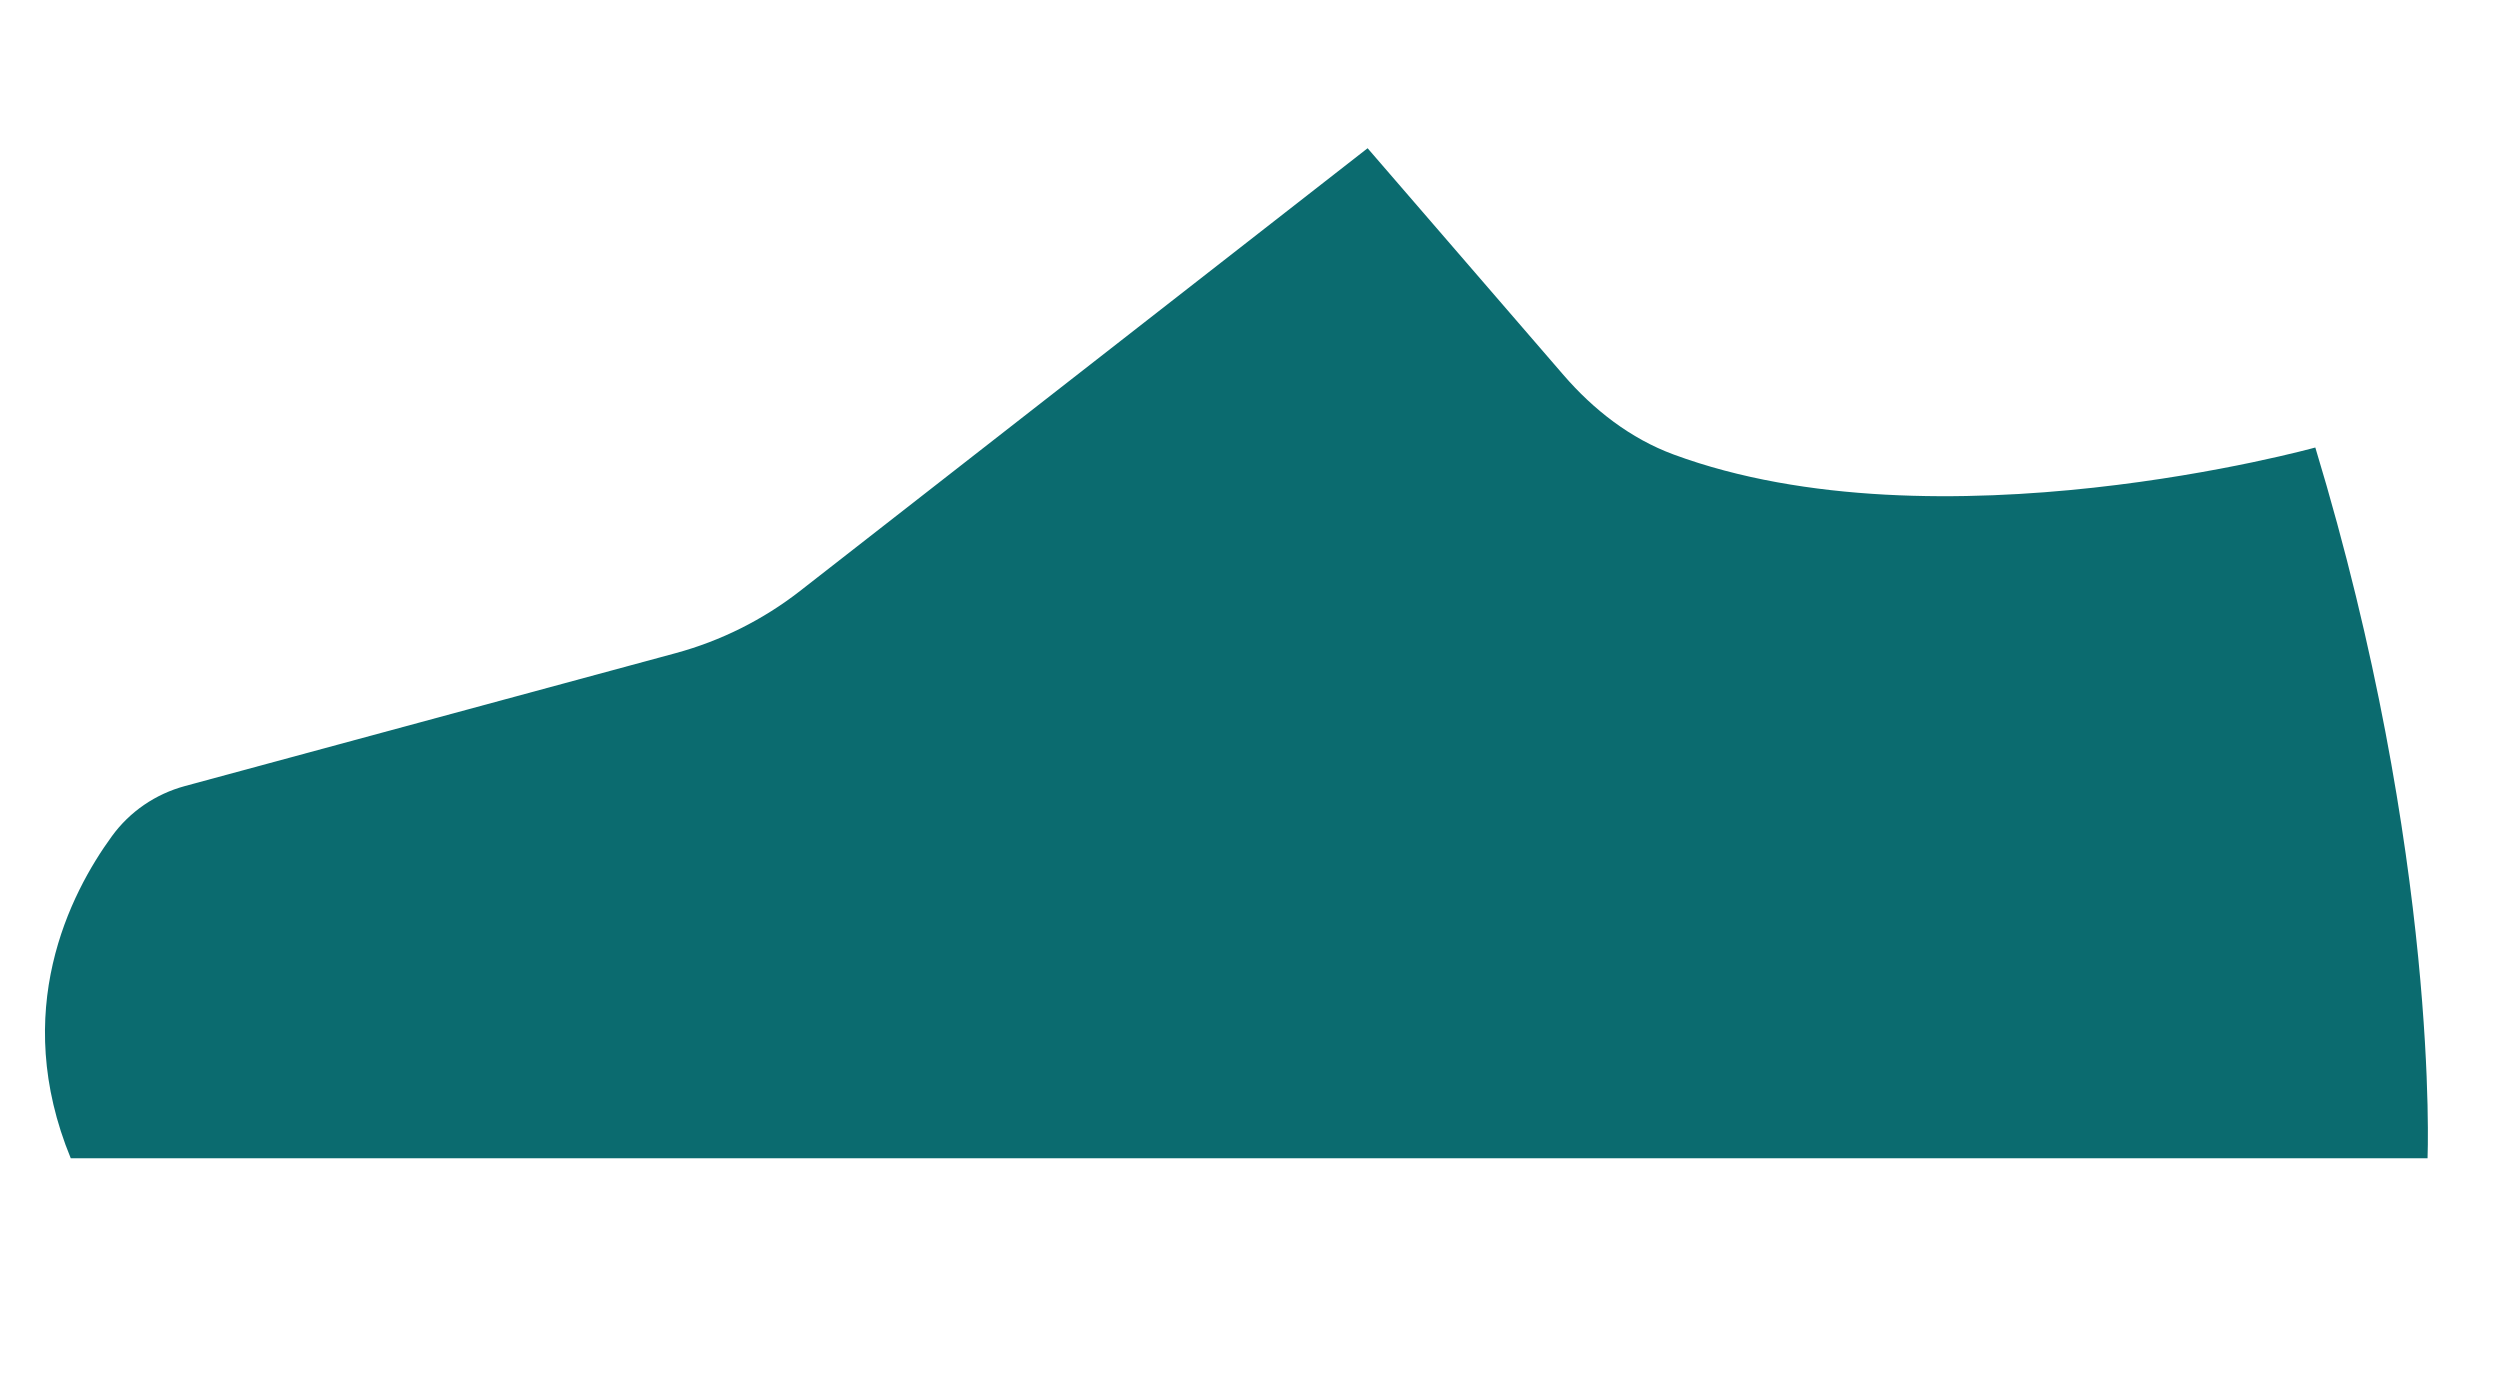 <?xml version="1.0" encoding="UTF-8"?><svg id="Laag_1" xmlns="http://www.w3.org/2000/svg" viewBox="0 0 48 26.681"><defs><style>.cls-1{fill:#0b6b6f;}</style></defs><path class="cls-1" d="m1.359,22.239h45.25s.239-5.746-2.155-13.647c0,0-7.242,2.012-12.322.134-.826-.305-1.537-.859-2.113-1.526l-3.761-4.354-10.898,8.501c-.708.552-1.52.958-2.386,1.193l-9.423,2.552c-.564.153-1.058.489-1.402.962-.809,1.111-1.954,3.36-.79,6.186Z"/></svg>